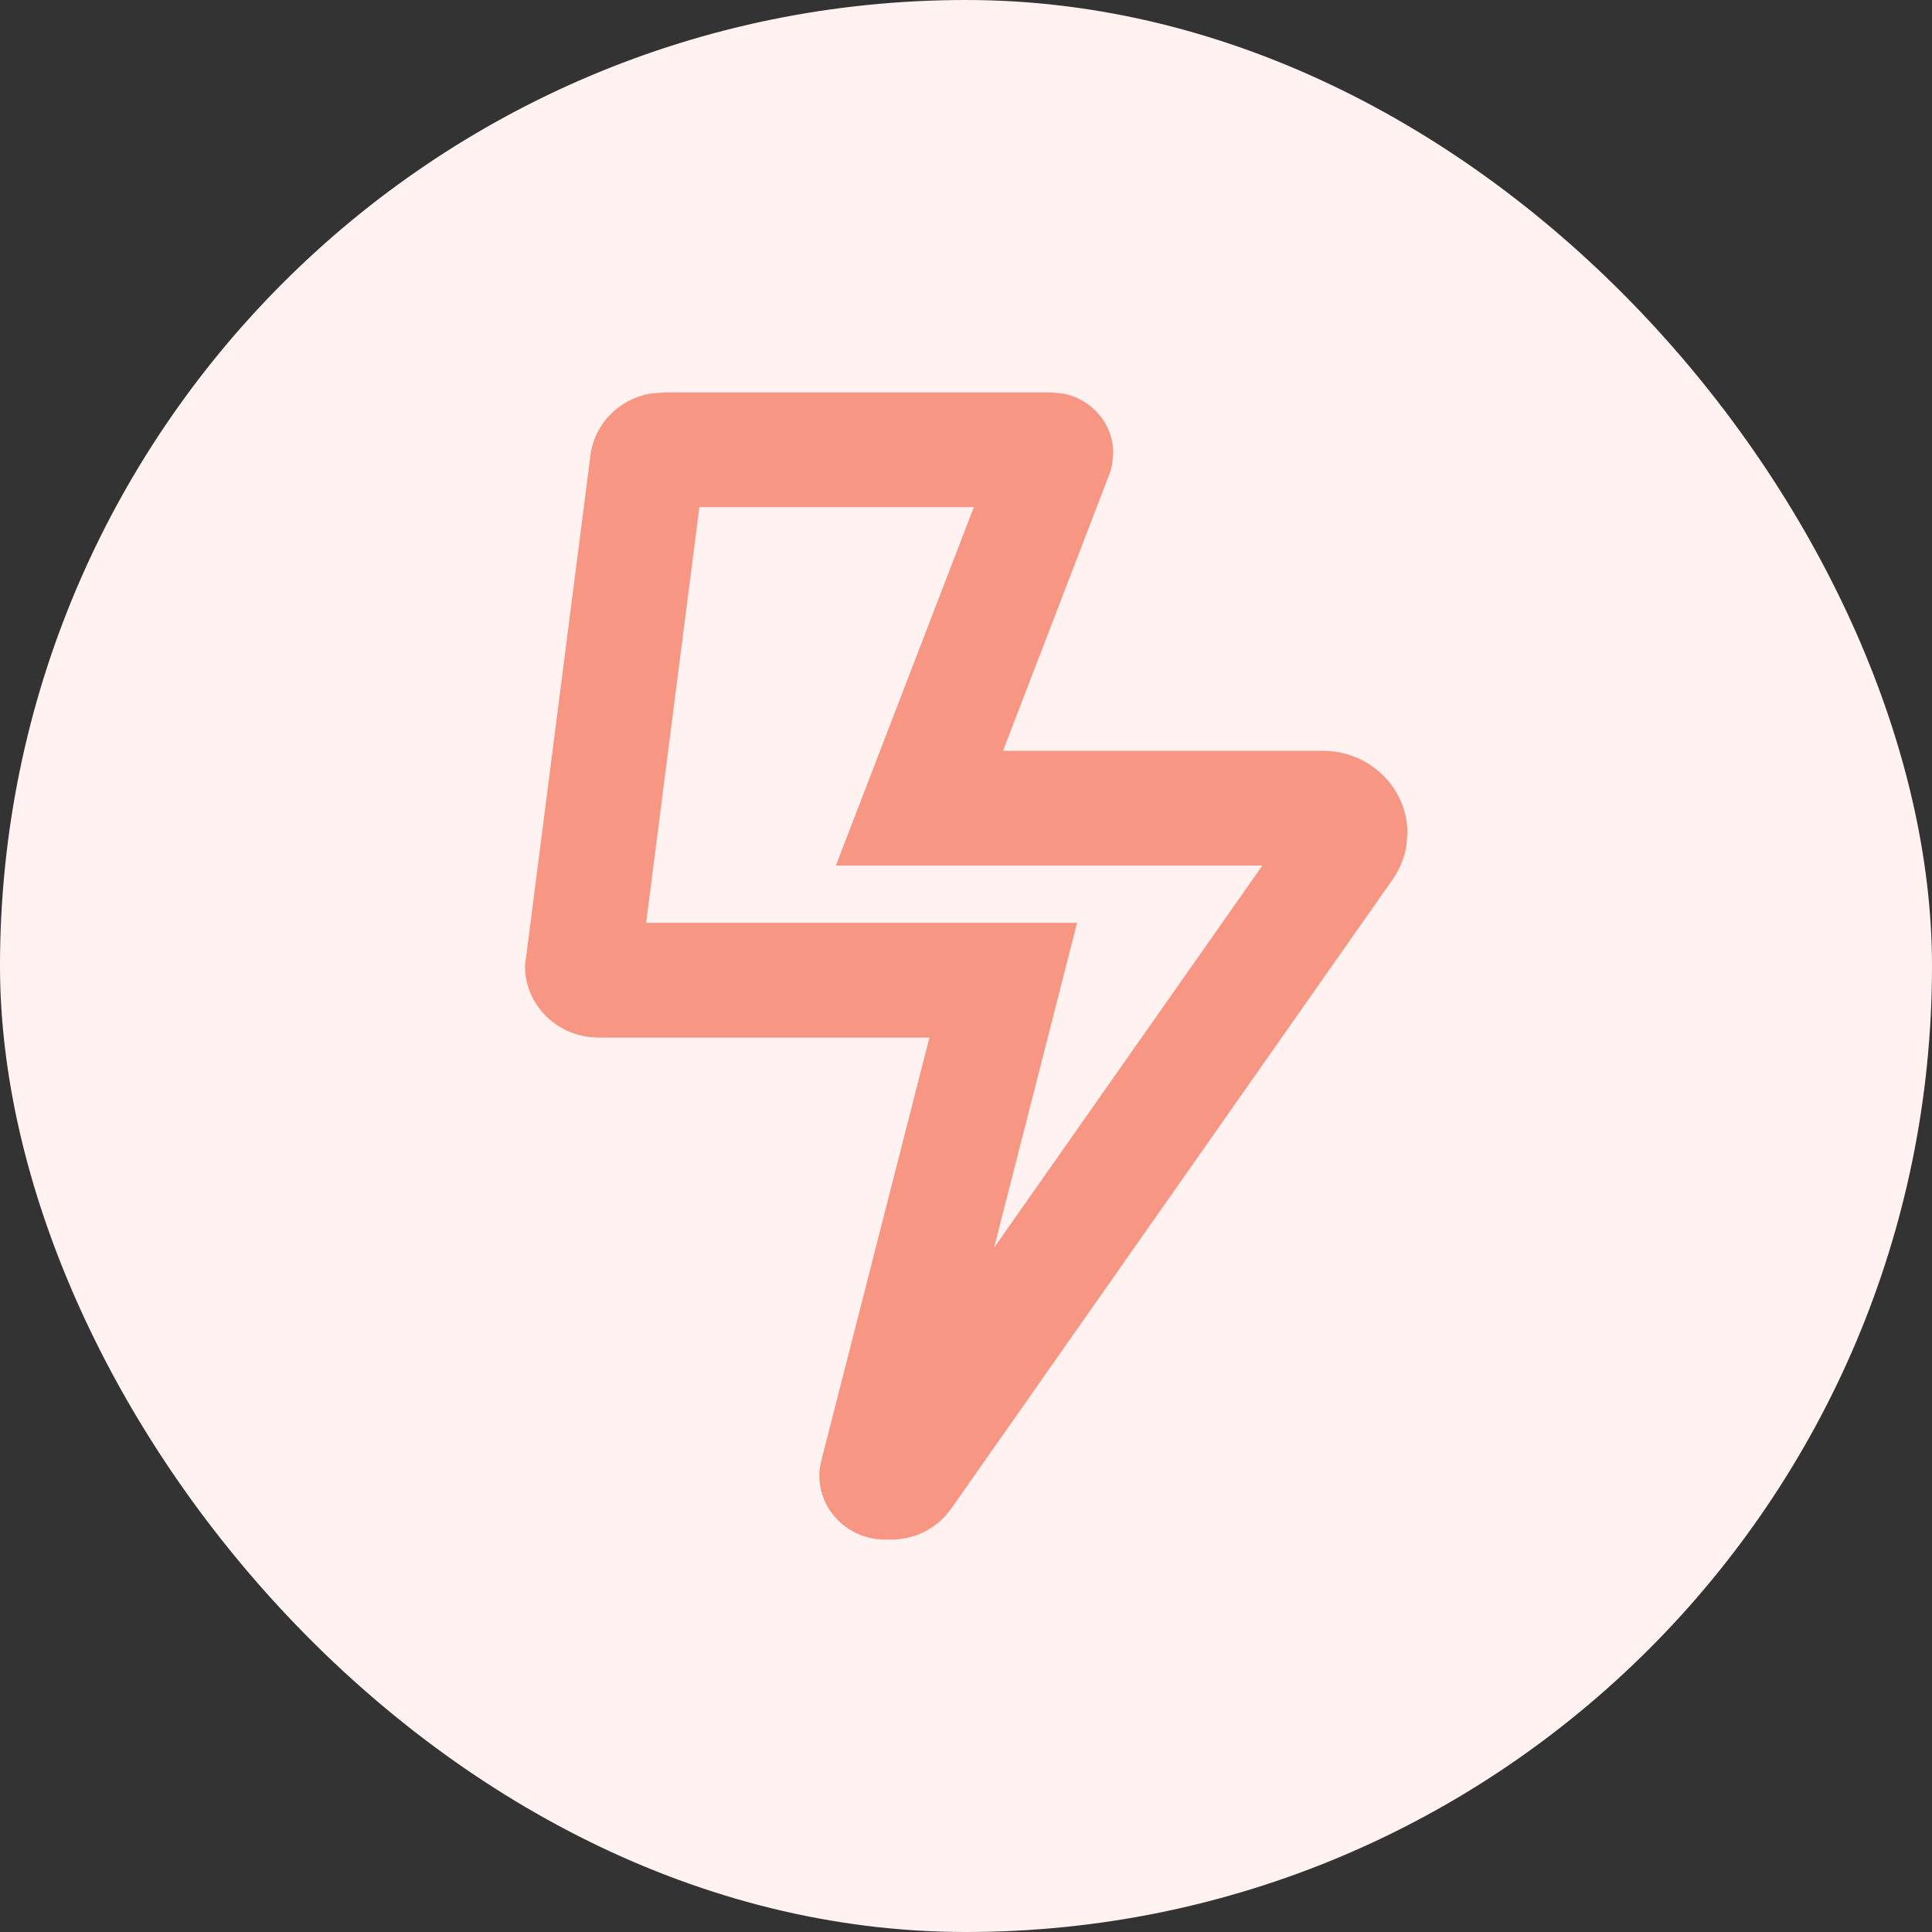 <svg xmlns="http://www.w3.org/2000/svg" width="32" height="32" viewBox="0 0 32 32" fill="none"><rect x="0" y="0" width="32" height="32" fill="#333333" stroke="none"/><rect width="32" height="32" rx="16" fill="#FFF2F0"></rect><path d="M10.702 15.285H17.84L16.465 20.666L20.909 14.336H13.845L16.13 8.4H11.584L10.702 15.285ZM23.295 14.002C23.264 14.203 23.186 14.396 23.067 14.566L15.752 24.992L15.661 25.105C15.434 25.355 15.109 25.5 14.766 25.5H14.656C14.058 25.5 13.571 25.025 13.571 24.442C13.571 24.357 13.582 24.272 13.605 24.187L15.394 17.186H9.913L9.789 17.179C9.215 17.122 8.759 16.679 8.701 16.12L8.695 15.999L9.78 7.539C9.847 7.019 10.252 6.613 10.765 6.52L10.99 6.5H17.407L17.616 6.52C18.086 6.614 18.439 7.018 18.439 7.505L18.422 7.685C18.411 7.744 18.395 7.802 18.374 7.857L16.613 12.436H21.913C22.682 12.436 23.311 13.045 23.311 13.798L23.295 14.002Z" fill="#F89684"></path></svg>